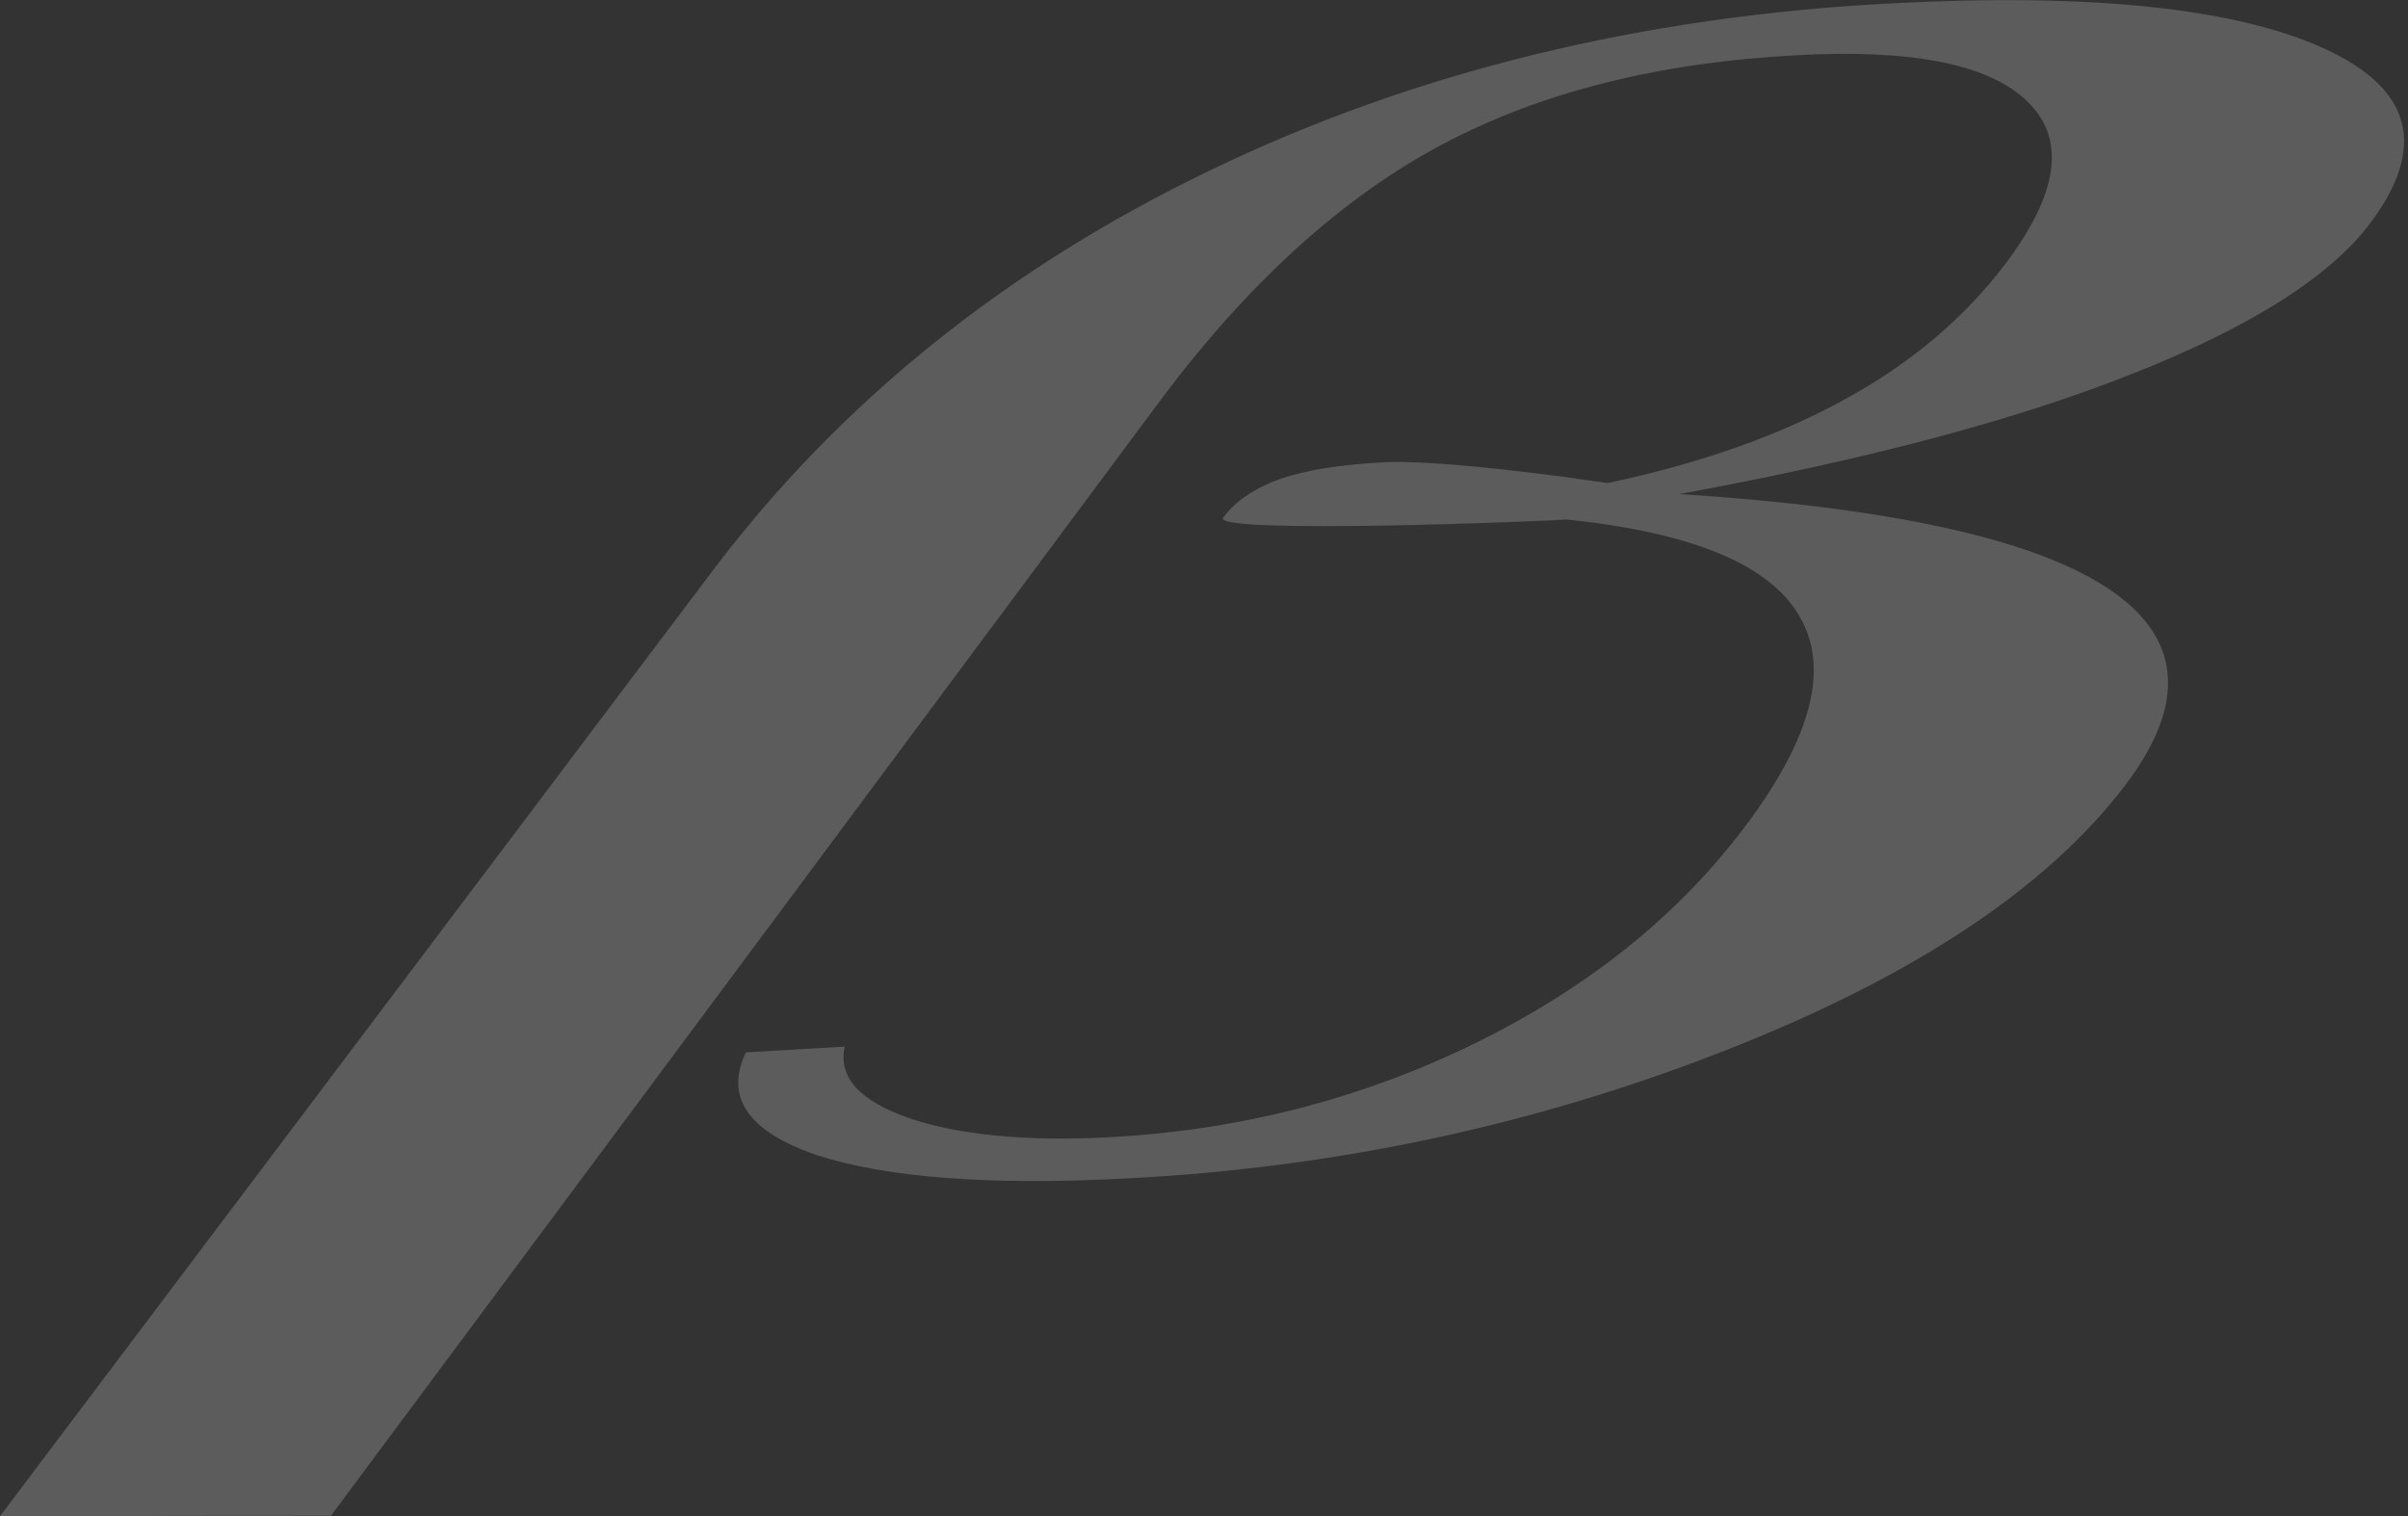<?xml version="1.0" encoding="utf-8"?>
<!-- Generator: Adobe Illustrator 27.8.0, SVG Export Plug-In . SVG Version: 6.00 Build 0)  -->
<svg version="1.1" id="Ebene_1" xmlns="http://www.w3.org/2000/svg" xmlns:xlink="http://www.w3.org/1999/xlink" x="0px" y="0px"
	 viewBox="0 0 502 316.1" style="enable-background:new 0 0 502 316.1;" xml:space="preserve">
<rect x="0" y="0" width="502" height="316.1" fill="#333333" stroke="none"/>
<style type="text/css">
	.st0{opacity:0.2;fill:#FFFFFF;}
</style>
<path class="st0" d="M176.1,218.2c-1.4,6.4,3.1,11.3,13.4,14.9c10.3,3.5,24.2,4.9,41.6,4c26.8-1.4,52.1-7.8,75.8-19.3
	c23.8-11.6,42.6-26.6,56.6-45.1c14.1-18.6,18-33.3,11.7-44.1c-6.1-10.8-22.3-17.6-48.7-20.3c-2,0.3-74.3,3.2-71.5-0.4
	c2.7-3.6,6.7-6.2,12-8.1c5.3-1.8,12.3-2.9,21-3.4c6.9-0.4,19.5,0.6,37.9,3c4,0.6,7.1,1,9.3,1.3c19.3-4.1,35.7-9.9,49.3-17.4
	c13.8-7.5,25-17,33.5-28.2c11.1-14.7,12.7-25.9,4.9-33.7c-7.8-7.9-23.9-11.2-48.1-9.9c-28.9,1.5-53.6,7.7-74.1,18.6
	c-20.4,10.8-39.8,28.2-58,52.3L69,316l-69,0.1l148.7-197.3c26.5-35,61-62.8,103.6-83.3c42.7-20.6,90.1-32.1,142-34.8
	c41.7-2.2,71.7,1,90.2,9.4c18.4,8.4,21.6,20.6,9.5,36.6c-8.5,11.2-25.2,21.7-49.9,31.4c-24.5,9.7-55.8,17.9-94,24.9
	c43.8,2.8,73.5,9.3,89.1,19.5s16.9,23.9,4,41c-16.4,21.7-44.5,40.3-84.3,55.8c-39.4,15.4-80.9,24.2-124.3,26.4
	c-28.4,1.5-49.9-0.2-64.4-4.9c-14.2-4.9-19.2-12-14.7-21.4L176.1,218.2L176.1,218.2z"/>
</svg>
